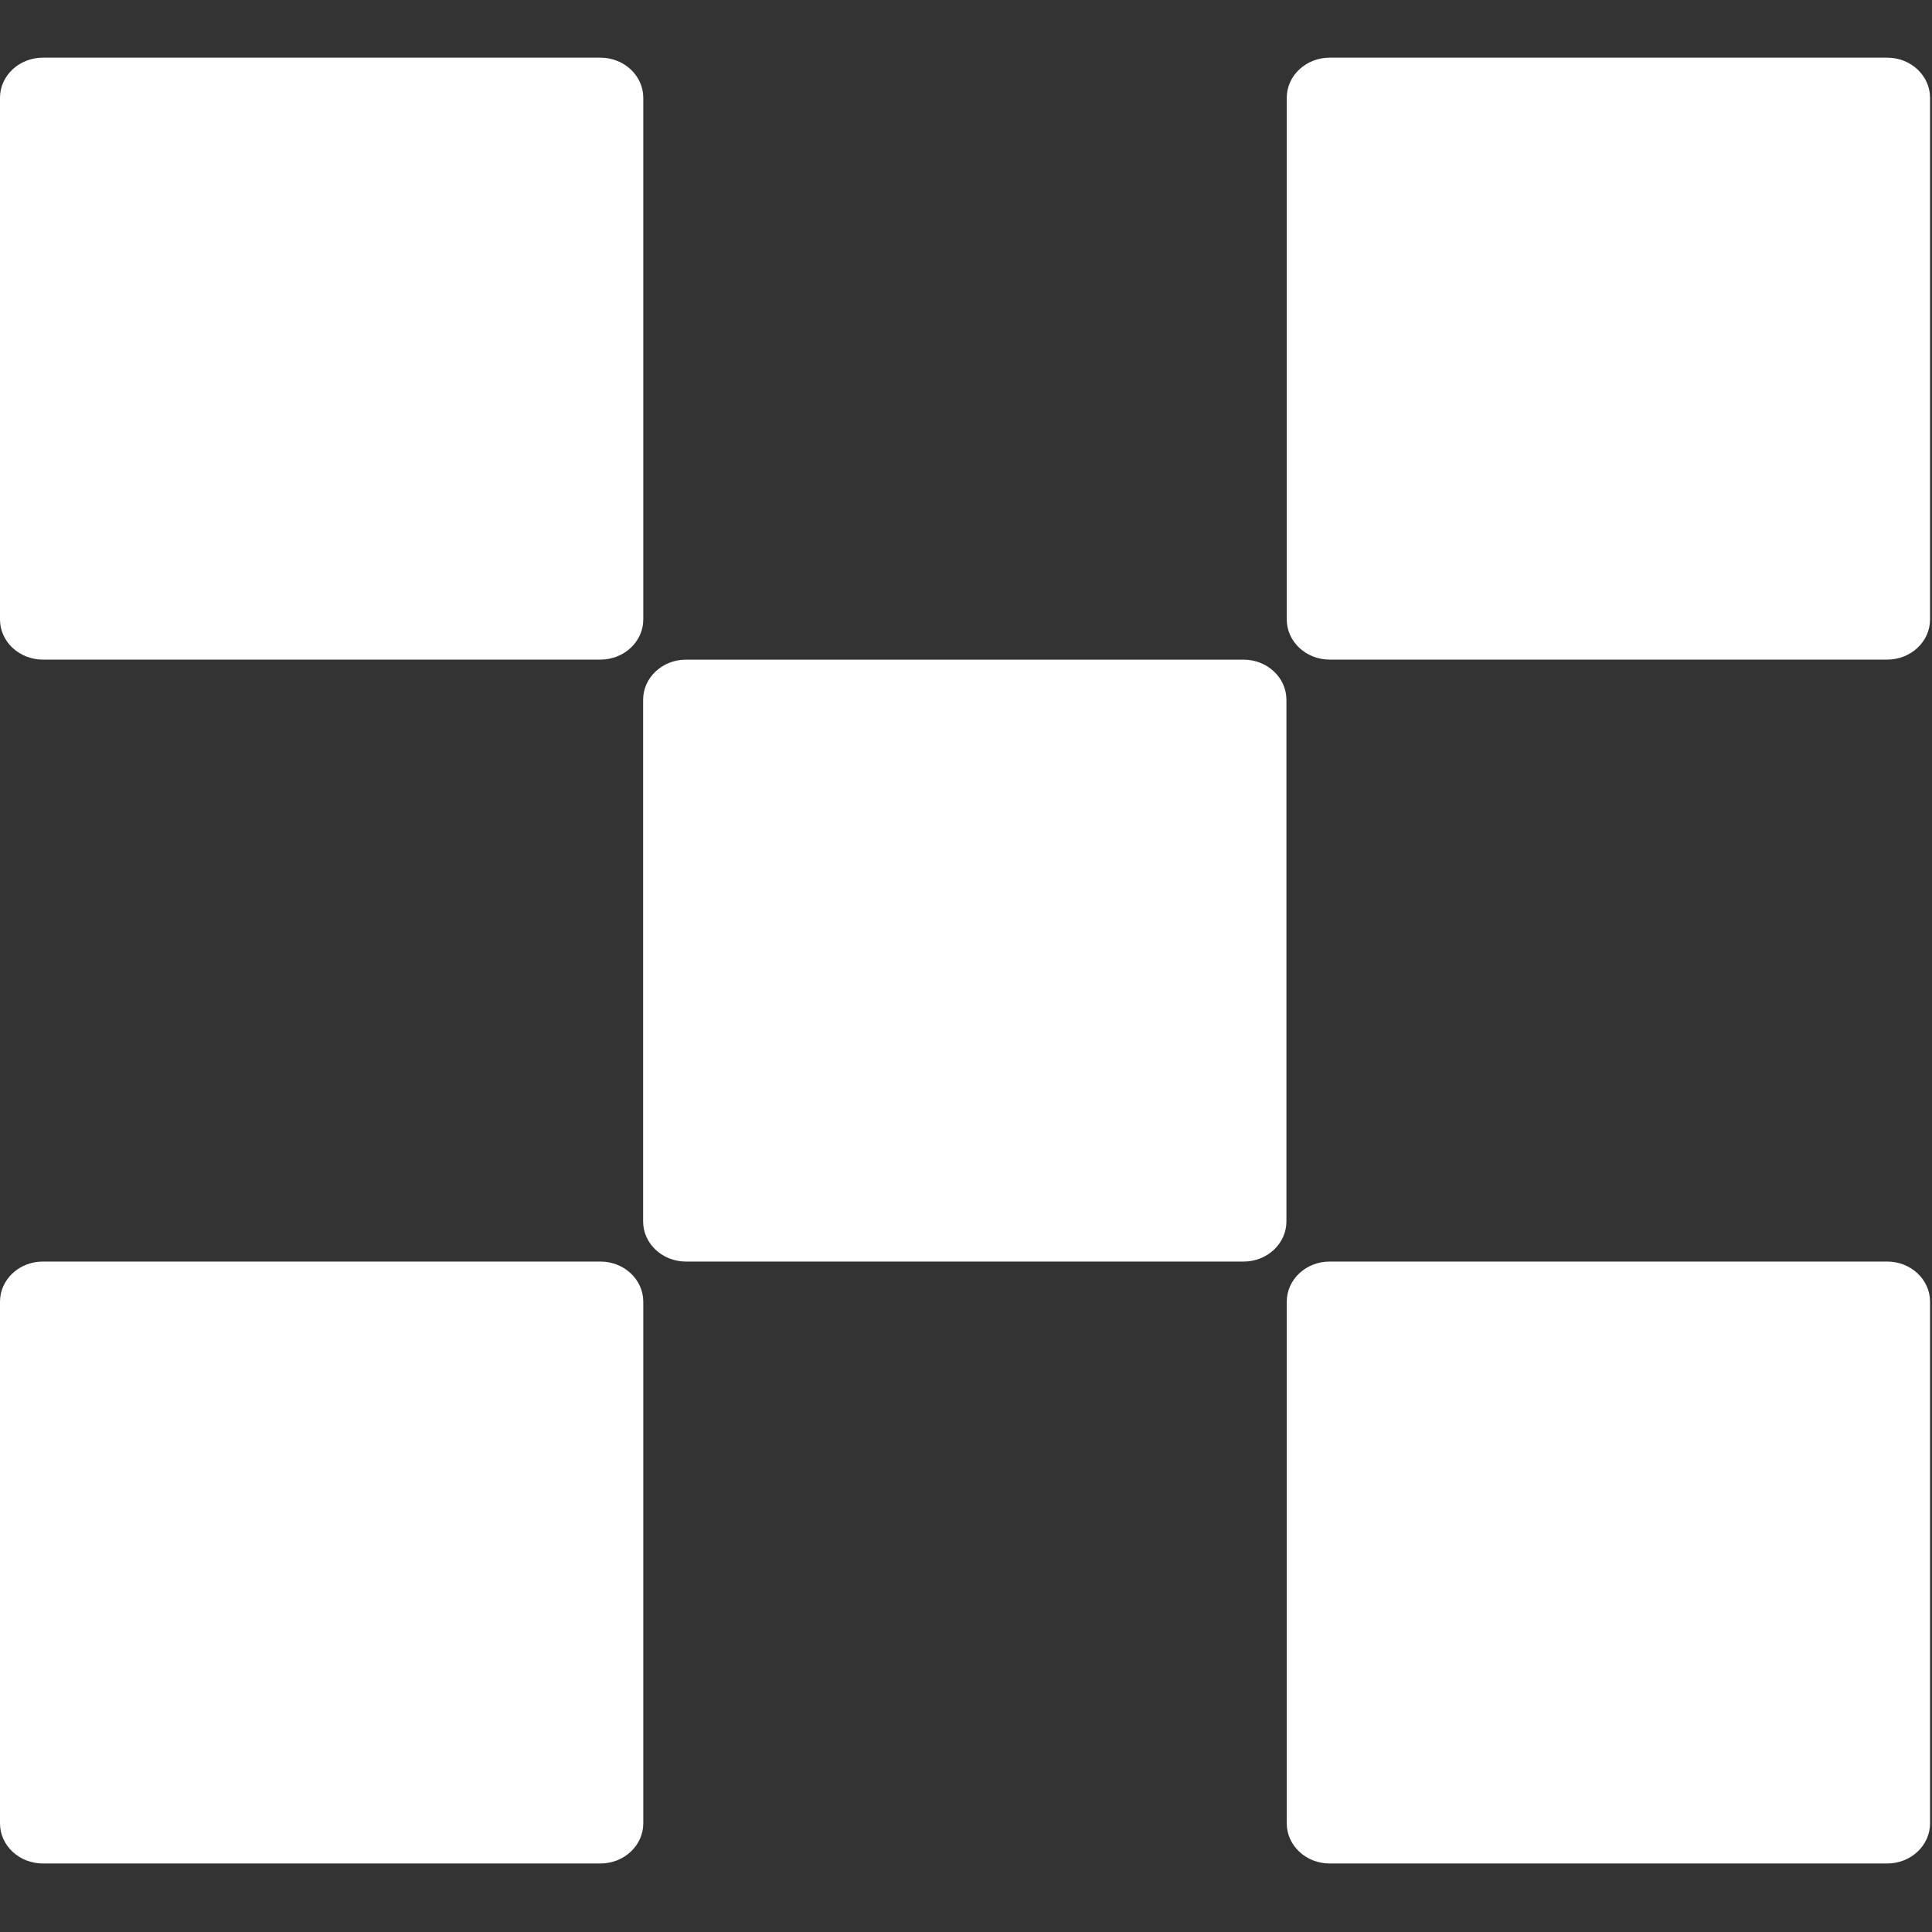 <?xml version="1.0" encoding="UTF-8" standalone="no"?><!DOCTYPE svg PUBLIC "-//W3C//DTD SVG 1.1//EN" "http://www.w3.org/Graphics/SVG/1.1/DTD/svg11.dtd"><svg width="100%" height="100%" viewBox="0 0 134 134" version="1.1" xmlns="http://www.w3.org/2000/svg" xmlns:xlink="http://www.w3.org/1999/xlink" xml:space="preserve" xmlns:serif="http://www.serif.com/" style="fill-rule:evenodd;clip-rule:evenodd;stroke-linejoin:round;stroke-miterlimit:2;"><rect x="0" y="0" width="134" height="134" fill="#333333" stroke="none"/><path id="path841" d="M86.249,45.752l-38.669,0c-1.641,0 -2.974,1.246 -2.974,2.783l0,36.182c0,1.537 1.333,2.783 2.974,2.783l38.669,0c1.643,0 2.975,-1.246 2.975,-2.783l0,-36.182c0,-1.537 -1.332,-2.783 -2.975,-2.783Z" style="fill:#fff;fill-rule:nonzero;"/><path id="path843" d="M41.642,4l-38.668,0c-1.643,0 -2.974,1.246 -2.974,2.783l0,36.182c0,1.537 1.331,2.784 2.974,2.784l38.668,0c1.643,0 2.975,-1.247 2.975,-2.784l0,-36.182c0,-1.537 -1.332,-2.783 -2.975,-2.783Z" style="fill:#fff;fill-rule:nonzero;"/><path id="path845" d="M130.891,4l-38.669,0c-1.642,0 -2.975,1.246 -2.975,2.783l0,36.182c0,1.537 1.333,2.784 2.975,2.784l38.669,0c1.643,0 2.974,-1.247 2.974,-2.784l0,-36.182c0,-1.537 -1.331,-2.783 -2.974,-2.783Z" style="fill:#fff;fill-rule:nonzero;"/><path id="path847" d="M41.642,87.499l-38.668,0c-1.643,0 -2.974,1.246 -2.974,2.783l0,36.183c0,1.536 1.331,2.783 2.974,2.783l38.668,0c1.643,0 2.975,-1.247 2.975,-2.783l0,-36.183c0,-1.537 -1.332,-2.783 -2.975,-2.783Z" style="fill:#fff;fill-rule:nonzero;"/><path id="path849" d="M130.891,87.499l-38.669,0c-1.642,0 -2.975,1.246 -2.975,2.783l0,36.183c0,1.536 1.333,2.783 2.975,2.783l38.669,0c1.643,0 2.974,-1.247 2.974,-2.783l0,-36.183c0,-1.537 -1.331,-2.783 -2.974,-2.783Z" style="fill:#fff;fill-rule:nonzero;"/></svg>